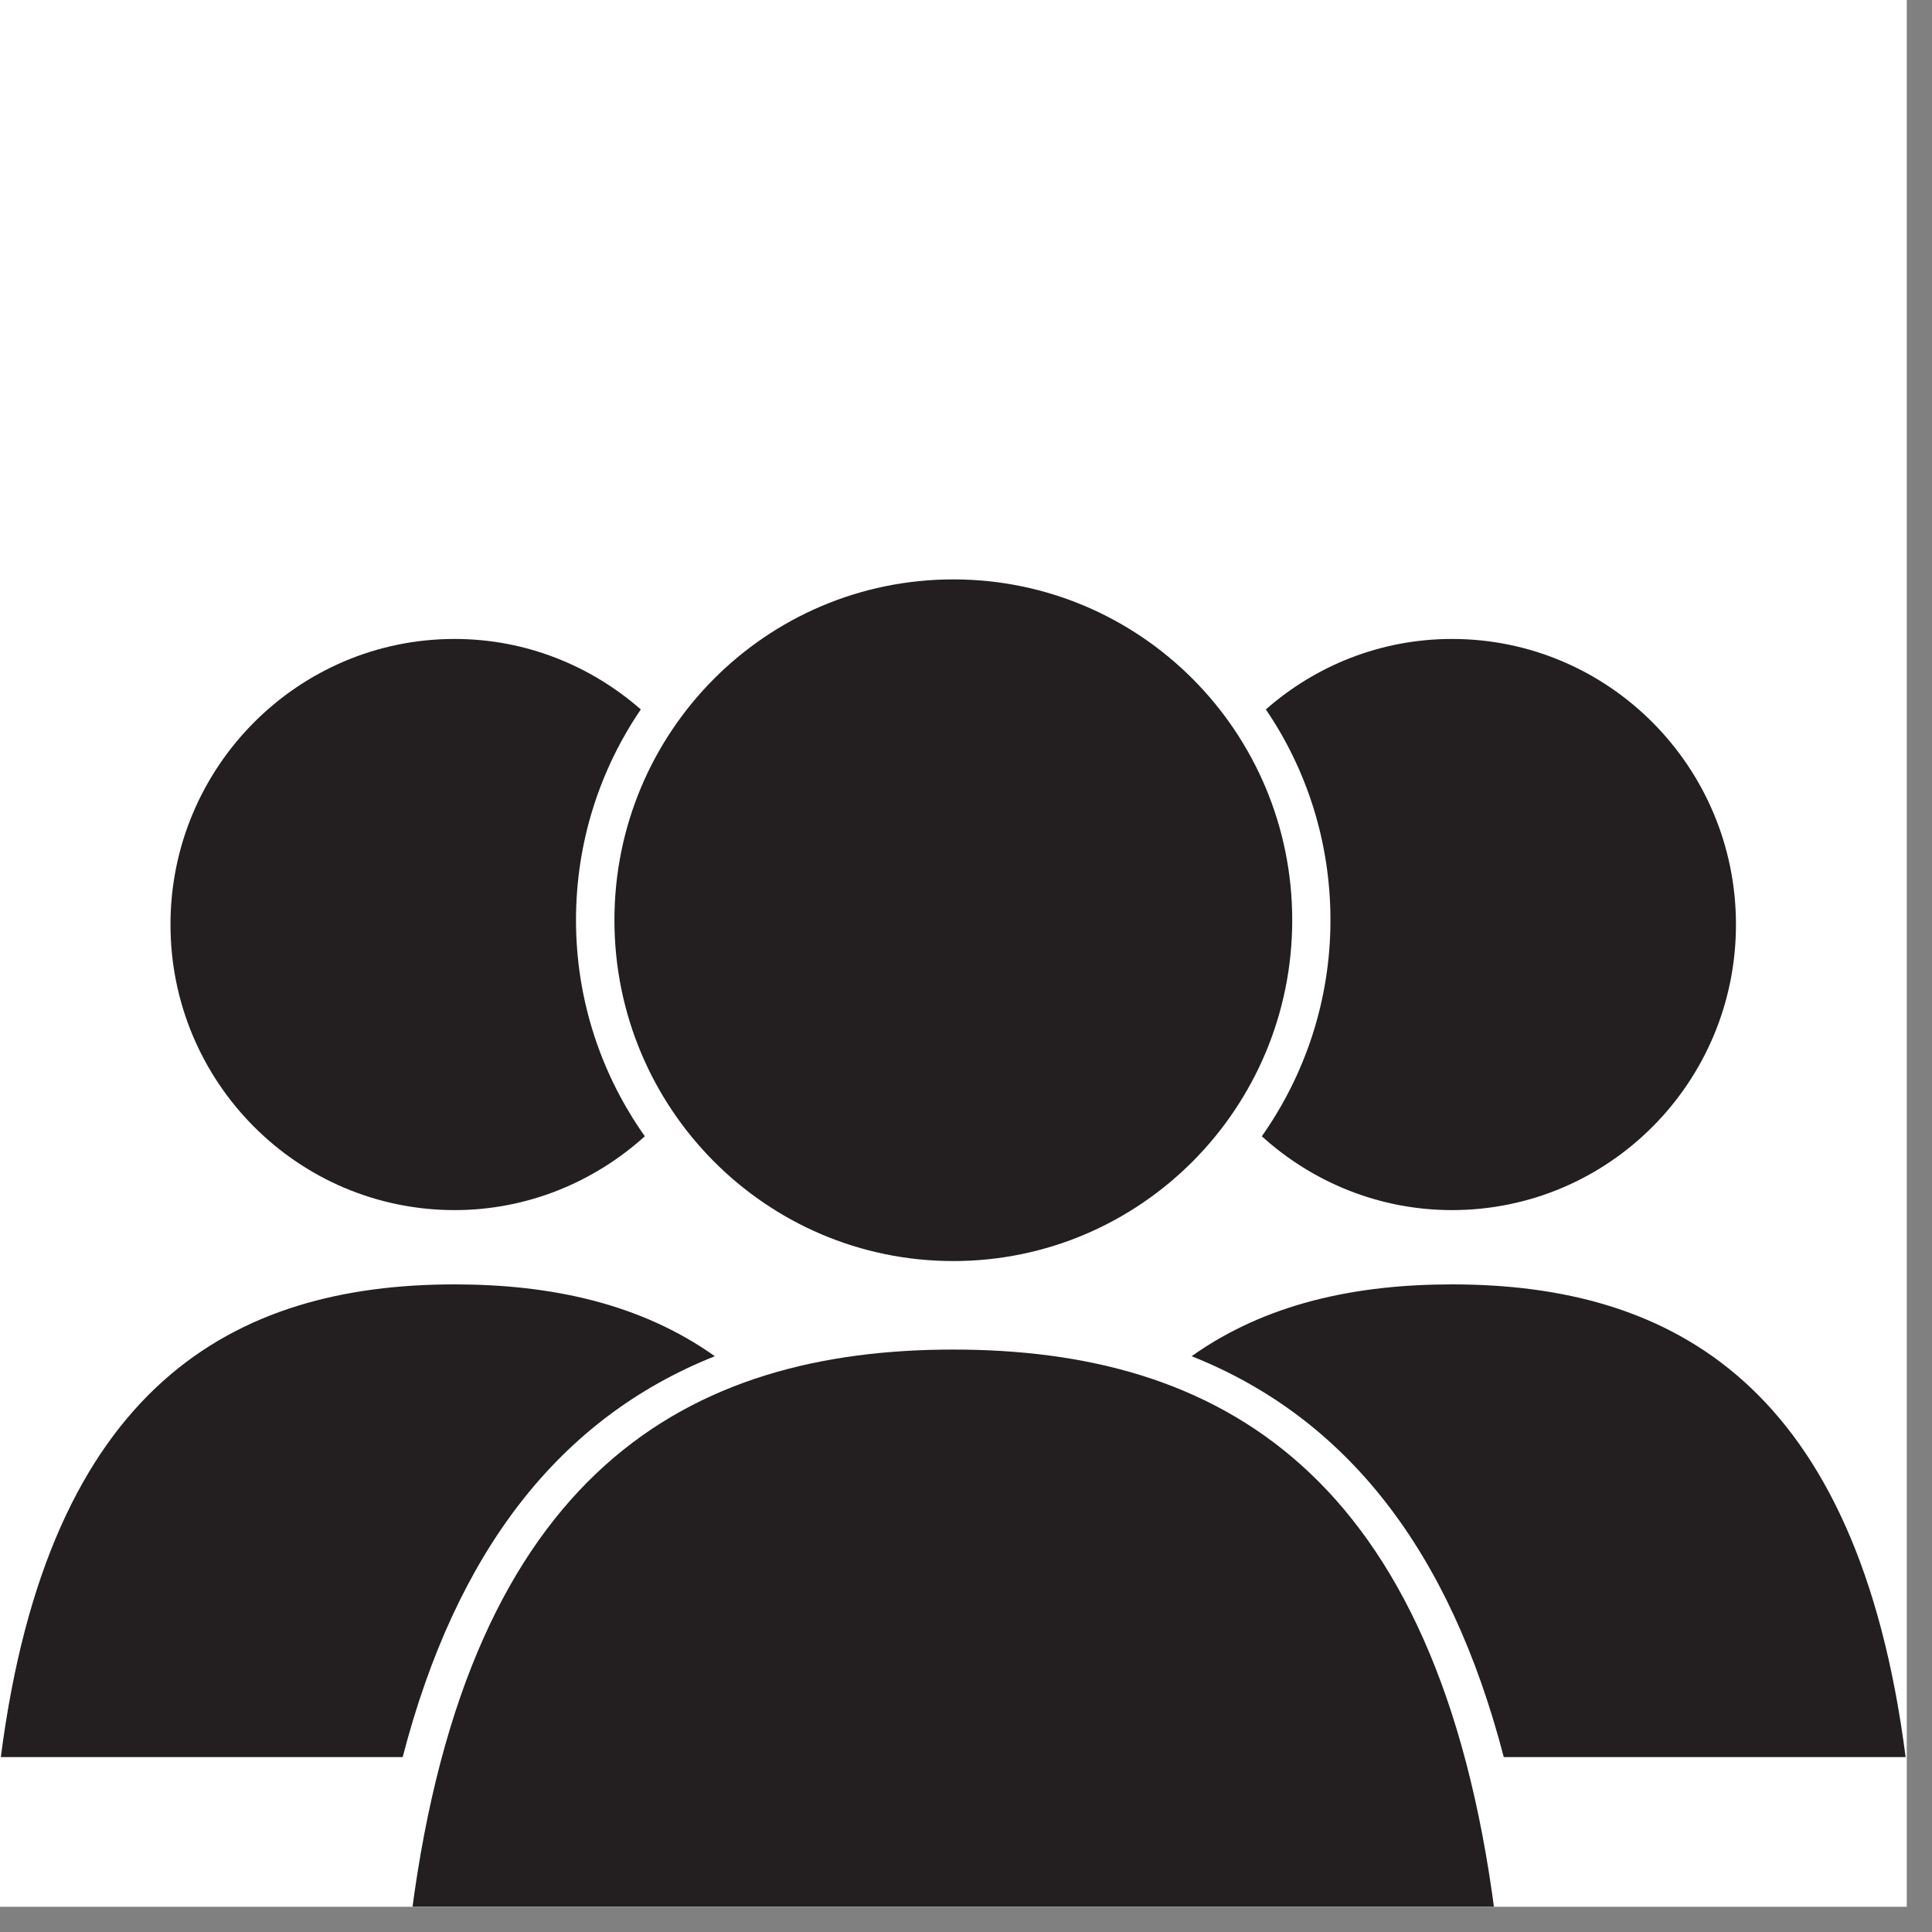 <svg version="1.0" preserveAspectRatio="xMidYMid meet" height="50" viewBox="0 0 37.5 37.5" zoomAndPan="magnify" width="50" xmlns:xlink="http://www.w3.org/1999/xlink" xmlns="http://www.w3.org/2000/svg"><rect x="0" y="0" width="37.5" height="37.5" fill="#808080" stroke="none"/><defs><g></g><clipPath id="3499482ecb"><path clip-rule="nonzero" d="M 0 0 L 37.008 0 L 37.008 37.008 L 0 37.008 Z M 0 0"></path></clipPath><clipPath id="f4915de9cb"><path clip-rule="nonzero" d="M 7 26 L 30 26 L 30 37.008 L 7 37.008 Z M 7 26"></path></clipPath><clipPath id="5dad5e440c"><path clip-rule="nonzero" d="M 11 11.242 L 26 11.242 L 26 25 L 11 25 Z M 11 11.242"></path></clipPath></defs><g clip-path="url(#3499482ecb)"><path fill-rule="nonzero" fill-opacity="1" d="M 0 0 L 37.008 0 L 37.008 37.008 L 0 37.008 Z M 0 0" fill="#ffffff"></path><path fill-rule="nonzero" fill-opacity="1" d="M 0 0 L 37.008 0 L 37.008 37.008 L 0 37.008 Z M 0 0" fill="#ffffff"></path></g><path fill-rule="nonzero" fill-opacity="1" d="M 29.188 34.105 L 36.988 34.105 C 36.059 26.887 32.473 24.93 28.184 24.93 C 26.309 24.93 24.57 25.301 23.129 26.324 C 26.145 27.523 28.148 30.102 29.188 34.105" fill="#231f20"></path><path fill-rule="nonzero" fill-opacity="1" d="M 28.184 12.402 C 26.797 12.402 25.535 12.922 24.57 13.77 C 25.363 14.934 25.824 16.344 25.824 17.859 C 25.824 19.422 25.328 20.867 24.492 22.055 C 25.469 22.941 26.762 23.488 28.184 23.488 C 31.227 23.488 33.695 21.008 33.695 17.945 C 33.695 14.887 31.227 12.402 28.184 12.402" fill="#231f20"></path><path fill-rule="nonzero" fill-opacity="1" d="M 7.816 34.105 L 0.016 34.105 C 0.945 26.887 4.535 24.93 8.824 24.93 C 10.695 24.93 12.434 25.301 13.875 26.324 C 10.863 27.523 8.855 30.102 7.816 34.105" fill="#231f20"></path><path fill-rule="nonzero" fill-opacity="1" d="M 8.824 12.402 C 10.207 12.402 11.469 12.922 12.438 13.77 C 11.645 14.934 11.18 16.344 11.18 17.859 C 11.18 19.422 11.676 20.867 12.516 22.055 C 11.535 22.941 10.242 23.488 8.824 23.488 C 5.781 23.488 3.309 21.008 3.309 17.945 C 3.309 14.887 5.781 12.402 8.824 12.402" fill="#231f20"></path><g clip-path="url(#f4915de9cb)"><path fill-rule="nonzero" fill-opacity="1" d="M 29.016 37.152 C 27.906 28.535 23.621 26.195 18.504 26.195 C 13.383 26.195 9.102 28.535 7.988 37.152 L 29.016 37.152" fill="#231f20"></path></g><g clip-path="url(#5dad5e440c)"><path fill-rule="nonzero" fill-opacity="1" d="M 25.082 17.859 C 25.082 21.512 22.137 24.477 18.504 24.477 C 14.867 24.477 11.926 21.512 11.926 17.859 C 11.926 14.207 14.867 11.246 18.504 11.246 C 22.137 11.246 25.082 14.207 25.082 17.859" fill="#231f20"></path></g><g fill-opacity="1" fill="#ffffff"><g transform="translate(29.662, 3.158)"><g><path d="M 0.812 0 L 0.516 0 L 0.516 -0.953 L 0.531 -1.094 C 0.477 -1.039 0.441 -1.008 0.422 -1 L 0.266 -0.859 L 0.109 -1.047 L 0.562 -1.406 L 0.812 -1.406 Z M 0.812 0"></path></g></g></g></svg>
